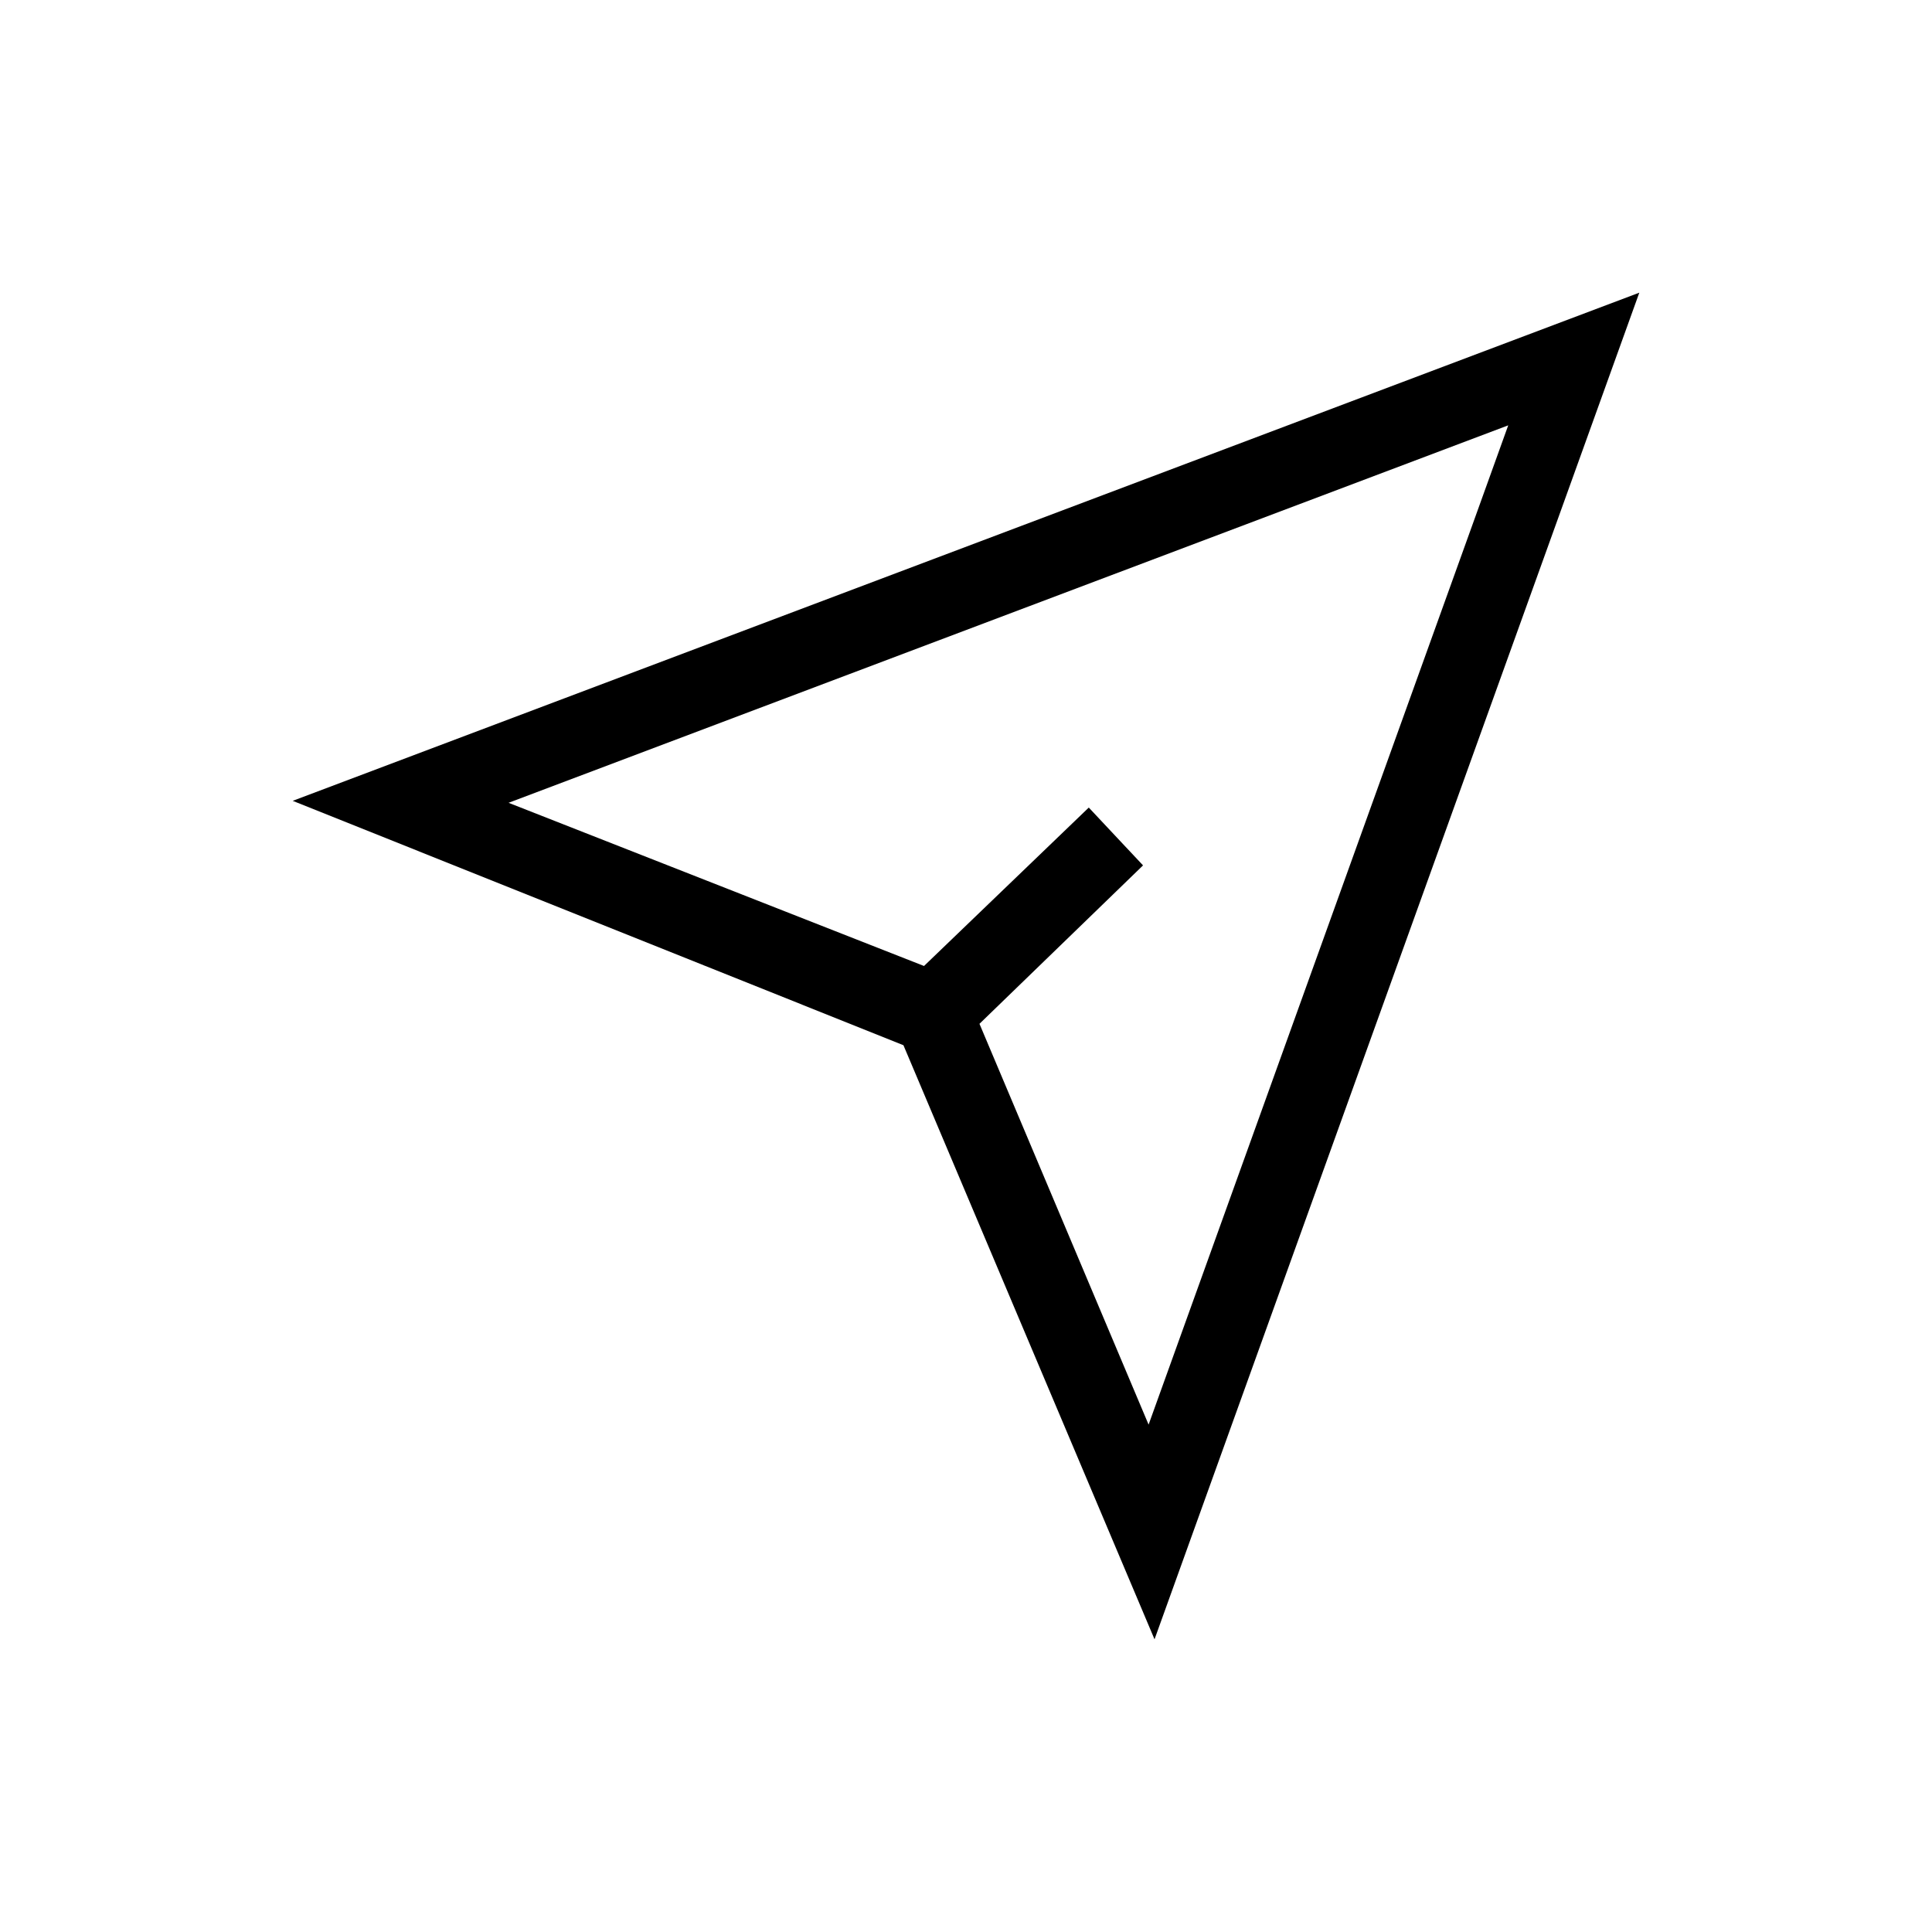 <?xml version="1.0" encoding="UTF-8"?>
<!-- Uploaded to: ICON Repo, www.svgrepo.com, Generator: ICON Repo Mixer Tools -->
<svg fill="#000000" width="800px" height="800px" version="1.1" viewBox="144 144 512 512" xmlns="http://www.w3.org/2000/svg">
 <path d="m221.57 356.23 161.85 64.762 66.543 157.44 128.47-356.87zm226.82 165.31-44.82-106.22 43.348-41.984-14.379-15.324-43.664 41.984-110.1-43.246 264.92-100.03z"/>
</svg>